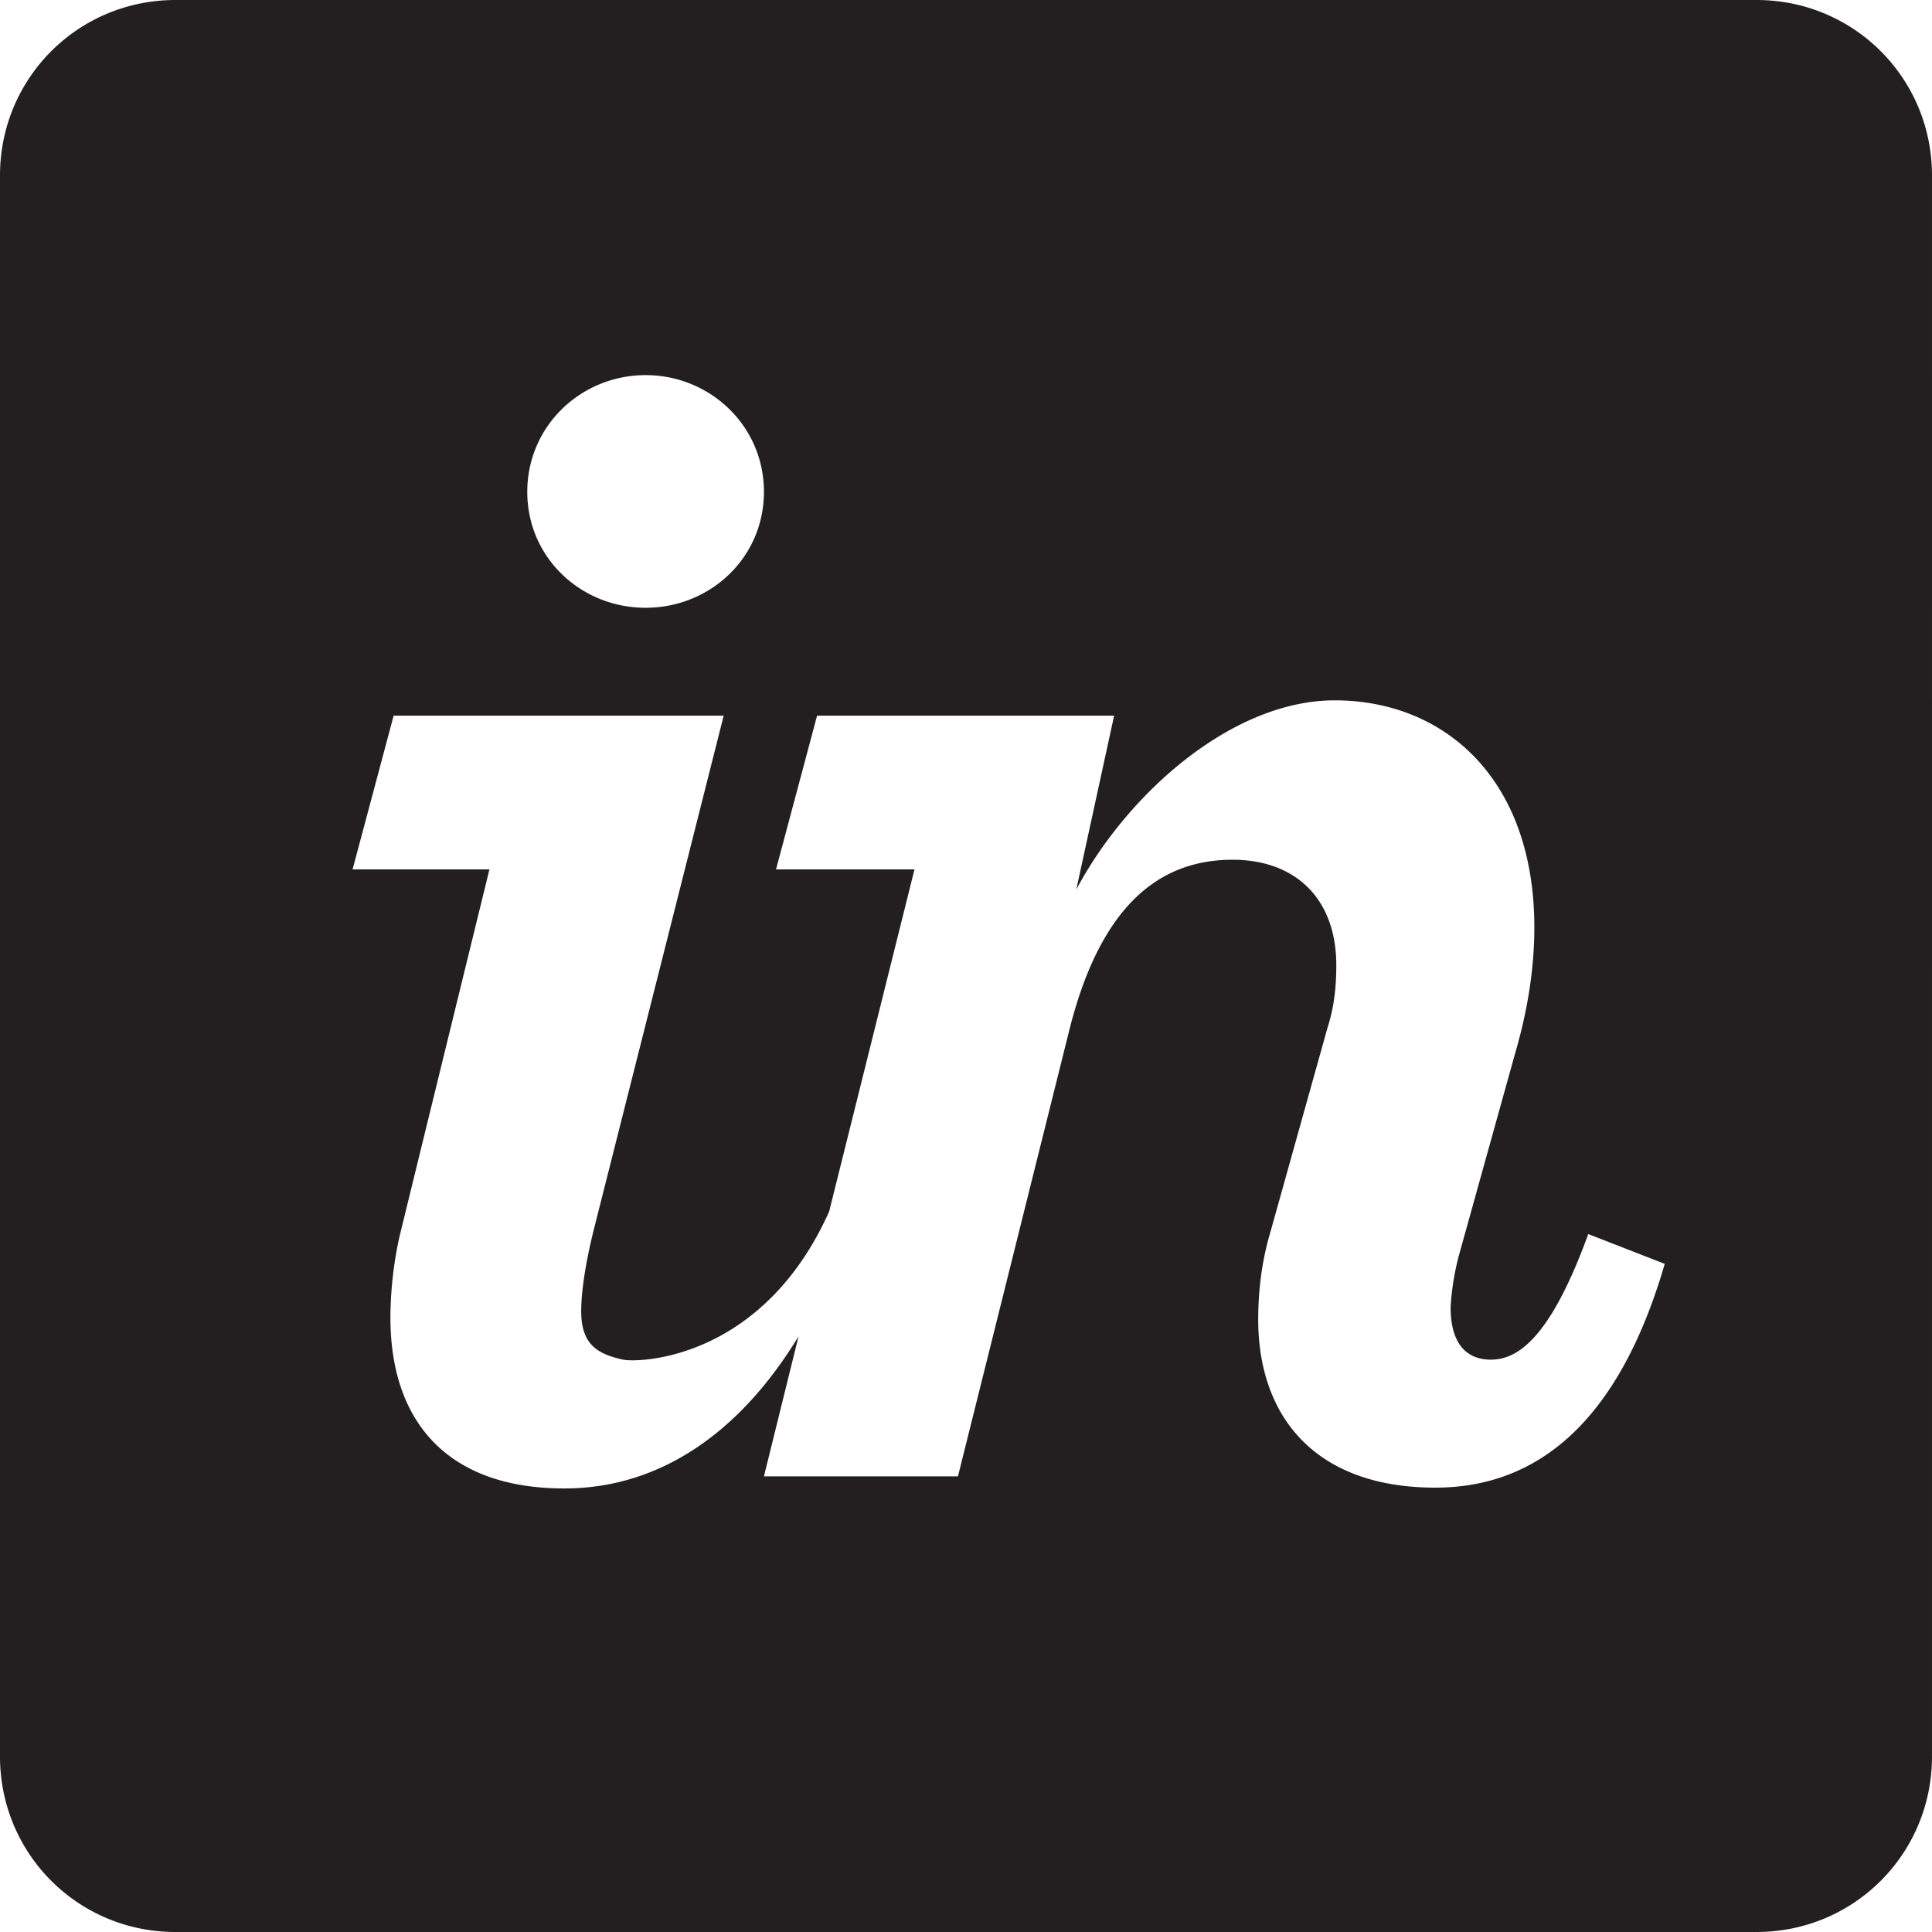 <svg xmlns="http://www.w3.org/2000/svg" width="24" height="24" viewBox="0 0 24 24"><path fill="#231f20" d="M2.18 0C.97 0 0 .97 0 2.18v19.64C0 23.03.97 24 2.18 24h19.64c1.21 0 2.18-.97 2.18-2.18V2.18C24 .97 23.03 0 21.82 0zm5.84 7.55c-.8 0-1.47-.62-1.47-1.44s.67-1.45 1.47-1.45c.8 0 1.47.63 1.47 1.45s-.67 1.44-1.47 1.44zm-3.04 7.74l1.1-4.49h-1.7l.51-1.91h4.1L7.37 15.3c-.1.41-.15.75-.15.99 0 .41.2.53.52.6.19.04 1.73.01 2.56-1.84l1.06-4.25H9.64l.51-1.91h3.69l-.47 2.16c.64-1.2 1.94-2.35 3.21-2.35 1.36 0 2.48.97 2.48 2.82 0 .47-.07.99-.24 1.57l-.69 2.48a3.2 3.2 0 0 0-.11.67c0 .43.18.65.5.65s.73-.24 1.21-1.56l.95.37c-.57 1.96-1.58 2.78-2.85 2.78-1.49 0-2.2-.88-2.2-2.09 0-.34.04-.71.15-1.08l.71-2.54c.09-.28.11-.54.11-.78 0-.82-.5-1.31-1.29-1.31-1.02 0-1.68.72-2.03 2.13l-1.38 5.53H9.49l.43-1.74c-.71 1.17-1.7 1.89-2.91 1.89-1.47 0-2.16-.85-2.16-2.12 0-.32.04-.72.13-1.08z"/></svg>